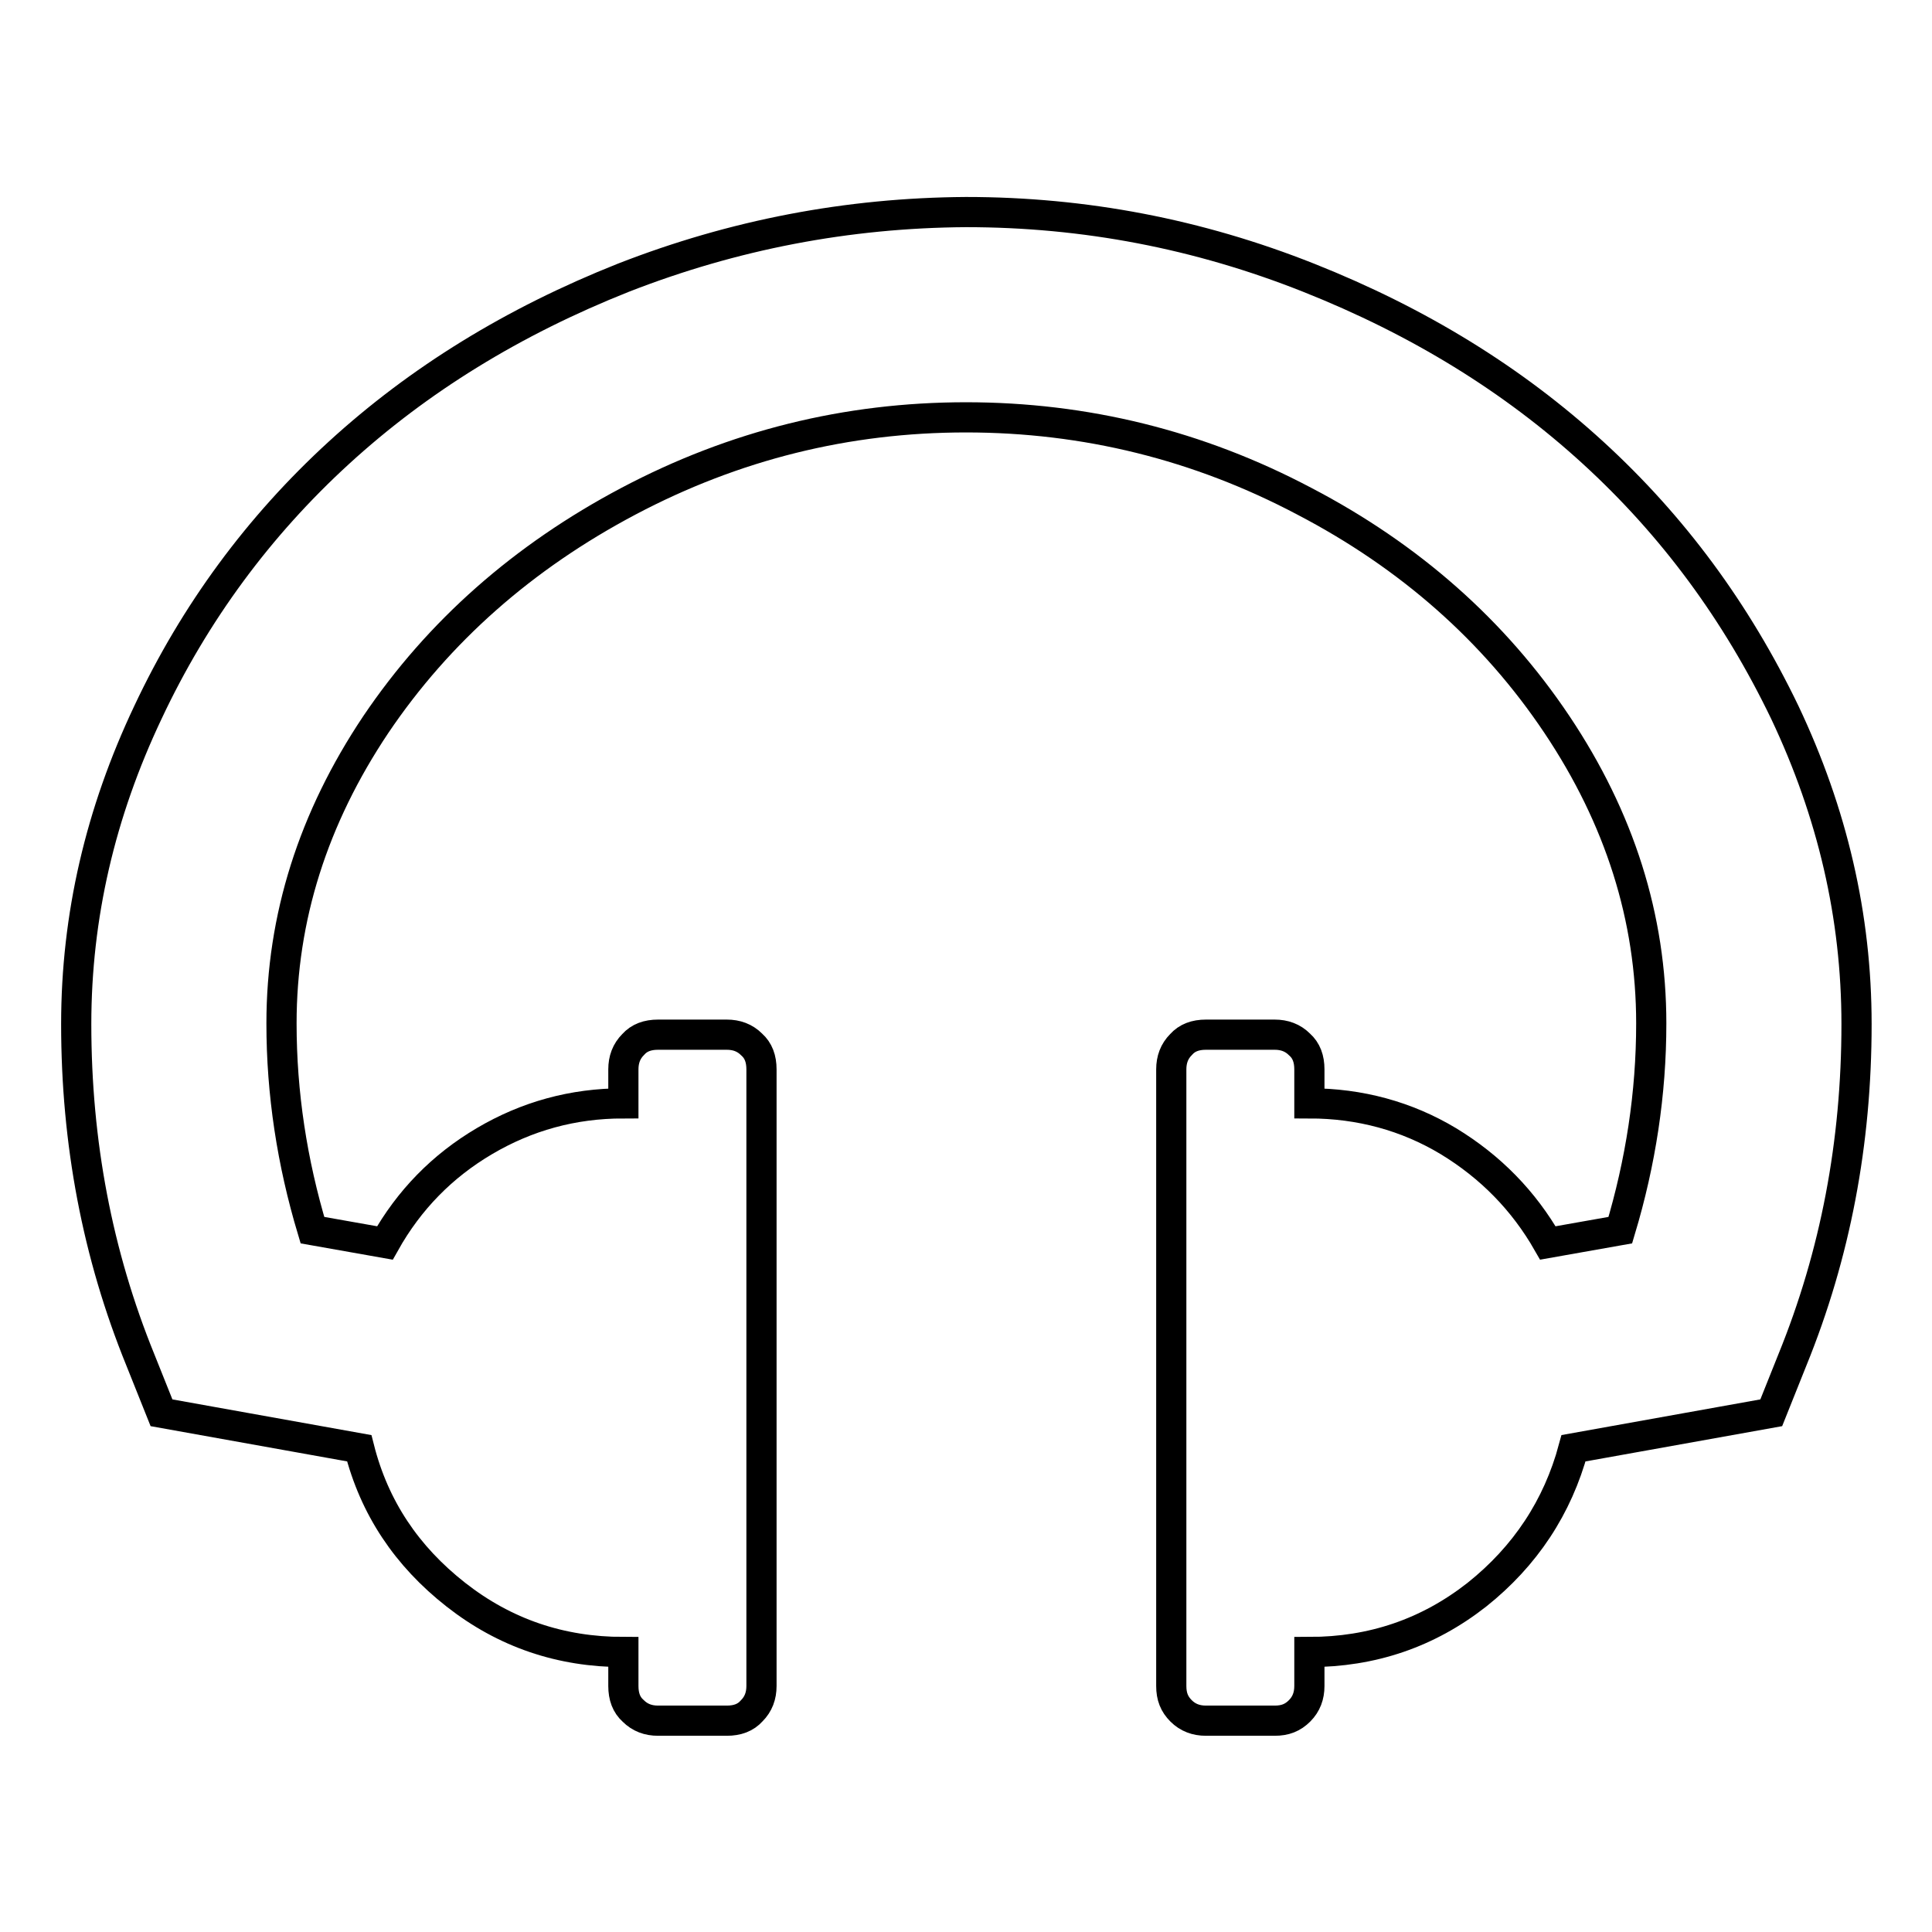<?xml version="1.0" encoding="utf-8"?>
<!-- Svg Vector Icons : http://www.onlinewebfonts.com/icon -->
<!DOCTYPE svg PUBLIC "-//W3C//DTD SVG 1.1//EN" "http://www.w3.org/Graphics/SVG/1.1/DTD/svg11.dtd">
<svg version="1.1" xmlns="http://www.w3.org/2000/svg" xmlns:xlink="http://www.w3.org/1999/xlink" x="0px" y="0px" viewBox="0 0 256 256" enable-background="new 0 0 256 256" xml:space="preserve">
<g> <path stroke-width="4" fill-opacity="0" stroke="#000000"  d="M246,135.7c0,15.7-2.8,30.5-8.5,44.5l-2.8,7l-26.2,4.7c-2.1,7.8-6.4,14.3-12.8,19.4 c-6.5,5.1-13.9,7.6-22.2,7.6v4.5c0,1.3-0.4,2.4-1.3,3.3s-1.9,1.3-3.3,1.3h-9.1c-1.3,0-2.4-0.4-3.3-1.3s-1.3-1.9-1.3-3.3v-81.7 c0-1.3,0.4-2.4,1.3-3.3c0.8-0.9,1.9-1.3,3.3-1.3h9.1c1.3,0,2.4,0.4,3.3,1.3c0.9,0.8,1.3,1.9,1.3,3.3v4.5c6.7,0,12.9,1.7,18.4,5 c5.6,3.4,10,7.9,13.2,13.5l9.6-1.7c2.7-9,4.1-18.1,4.1-27.4c0-14-4.2-27.2-12.5-39.6c-8.3-12.4-19.5-22.3-33.5-29.6 c-14-7.4-29-11.1-44.8-11.1c-15.8,0-30.7,3.7-44.7,11.1c-14,7.4-25.2,17.3-33.5,29.6c-8.3,12.4-12.5,25.6-12.5,39.6 c0,9.3,1.4,18.4,4.1,27.4l9.6,1.7c3.2-5.7,7.6-10.2,13.2-13.5s11.7-5,18.4-5v-4.5c0-1.3,0.4-2.4,1.3-3.3c0.8-0.9,1.9-1.3,3.3-1.3 h9.1c1.3,0,2.4,0.4,3.3,1.3c0.9,0.8,1.3,1.9,1.3,3.3v81.7c0,1.3-0.4,2.4-1.3,3.3c-0.8,0.9-1.9,1.3-3.3,1.3h-9.1 c-1.3,0-2.4-0.4-3.3-1.3c-0.9-0.8-1.3-1.9-1.3-3.3v-4.5c-8.3,0-15.7-2.5-22.2-7.6c-6.5-5.1-10.8-11.5-12.8-19.4l-26.2-4.7l-2.8-7 c-5.7-14-8.5-28.8-8.5-44.5c0-14.3,3.2-28,9.5-41.3C25.8,81.2,34.3,69.7,44.9,60C55.5,50.3,68,42.6,82.6,36.8 c14.6-5.7,29.7-8.6,45.4-8.7c15.7,0,30.8,2.9,45.4,8.7c14.6,5.8,27.1,13.5,37.7,23.2c10.6,9.7,19,21.1,25.4,34.4 C242.8,107.7,246,121.4,246,135.7L246,135.7z"/></g>
</svg>
